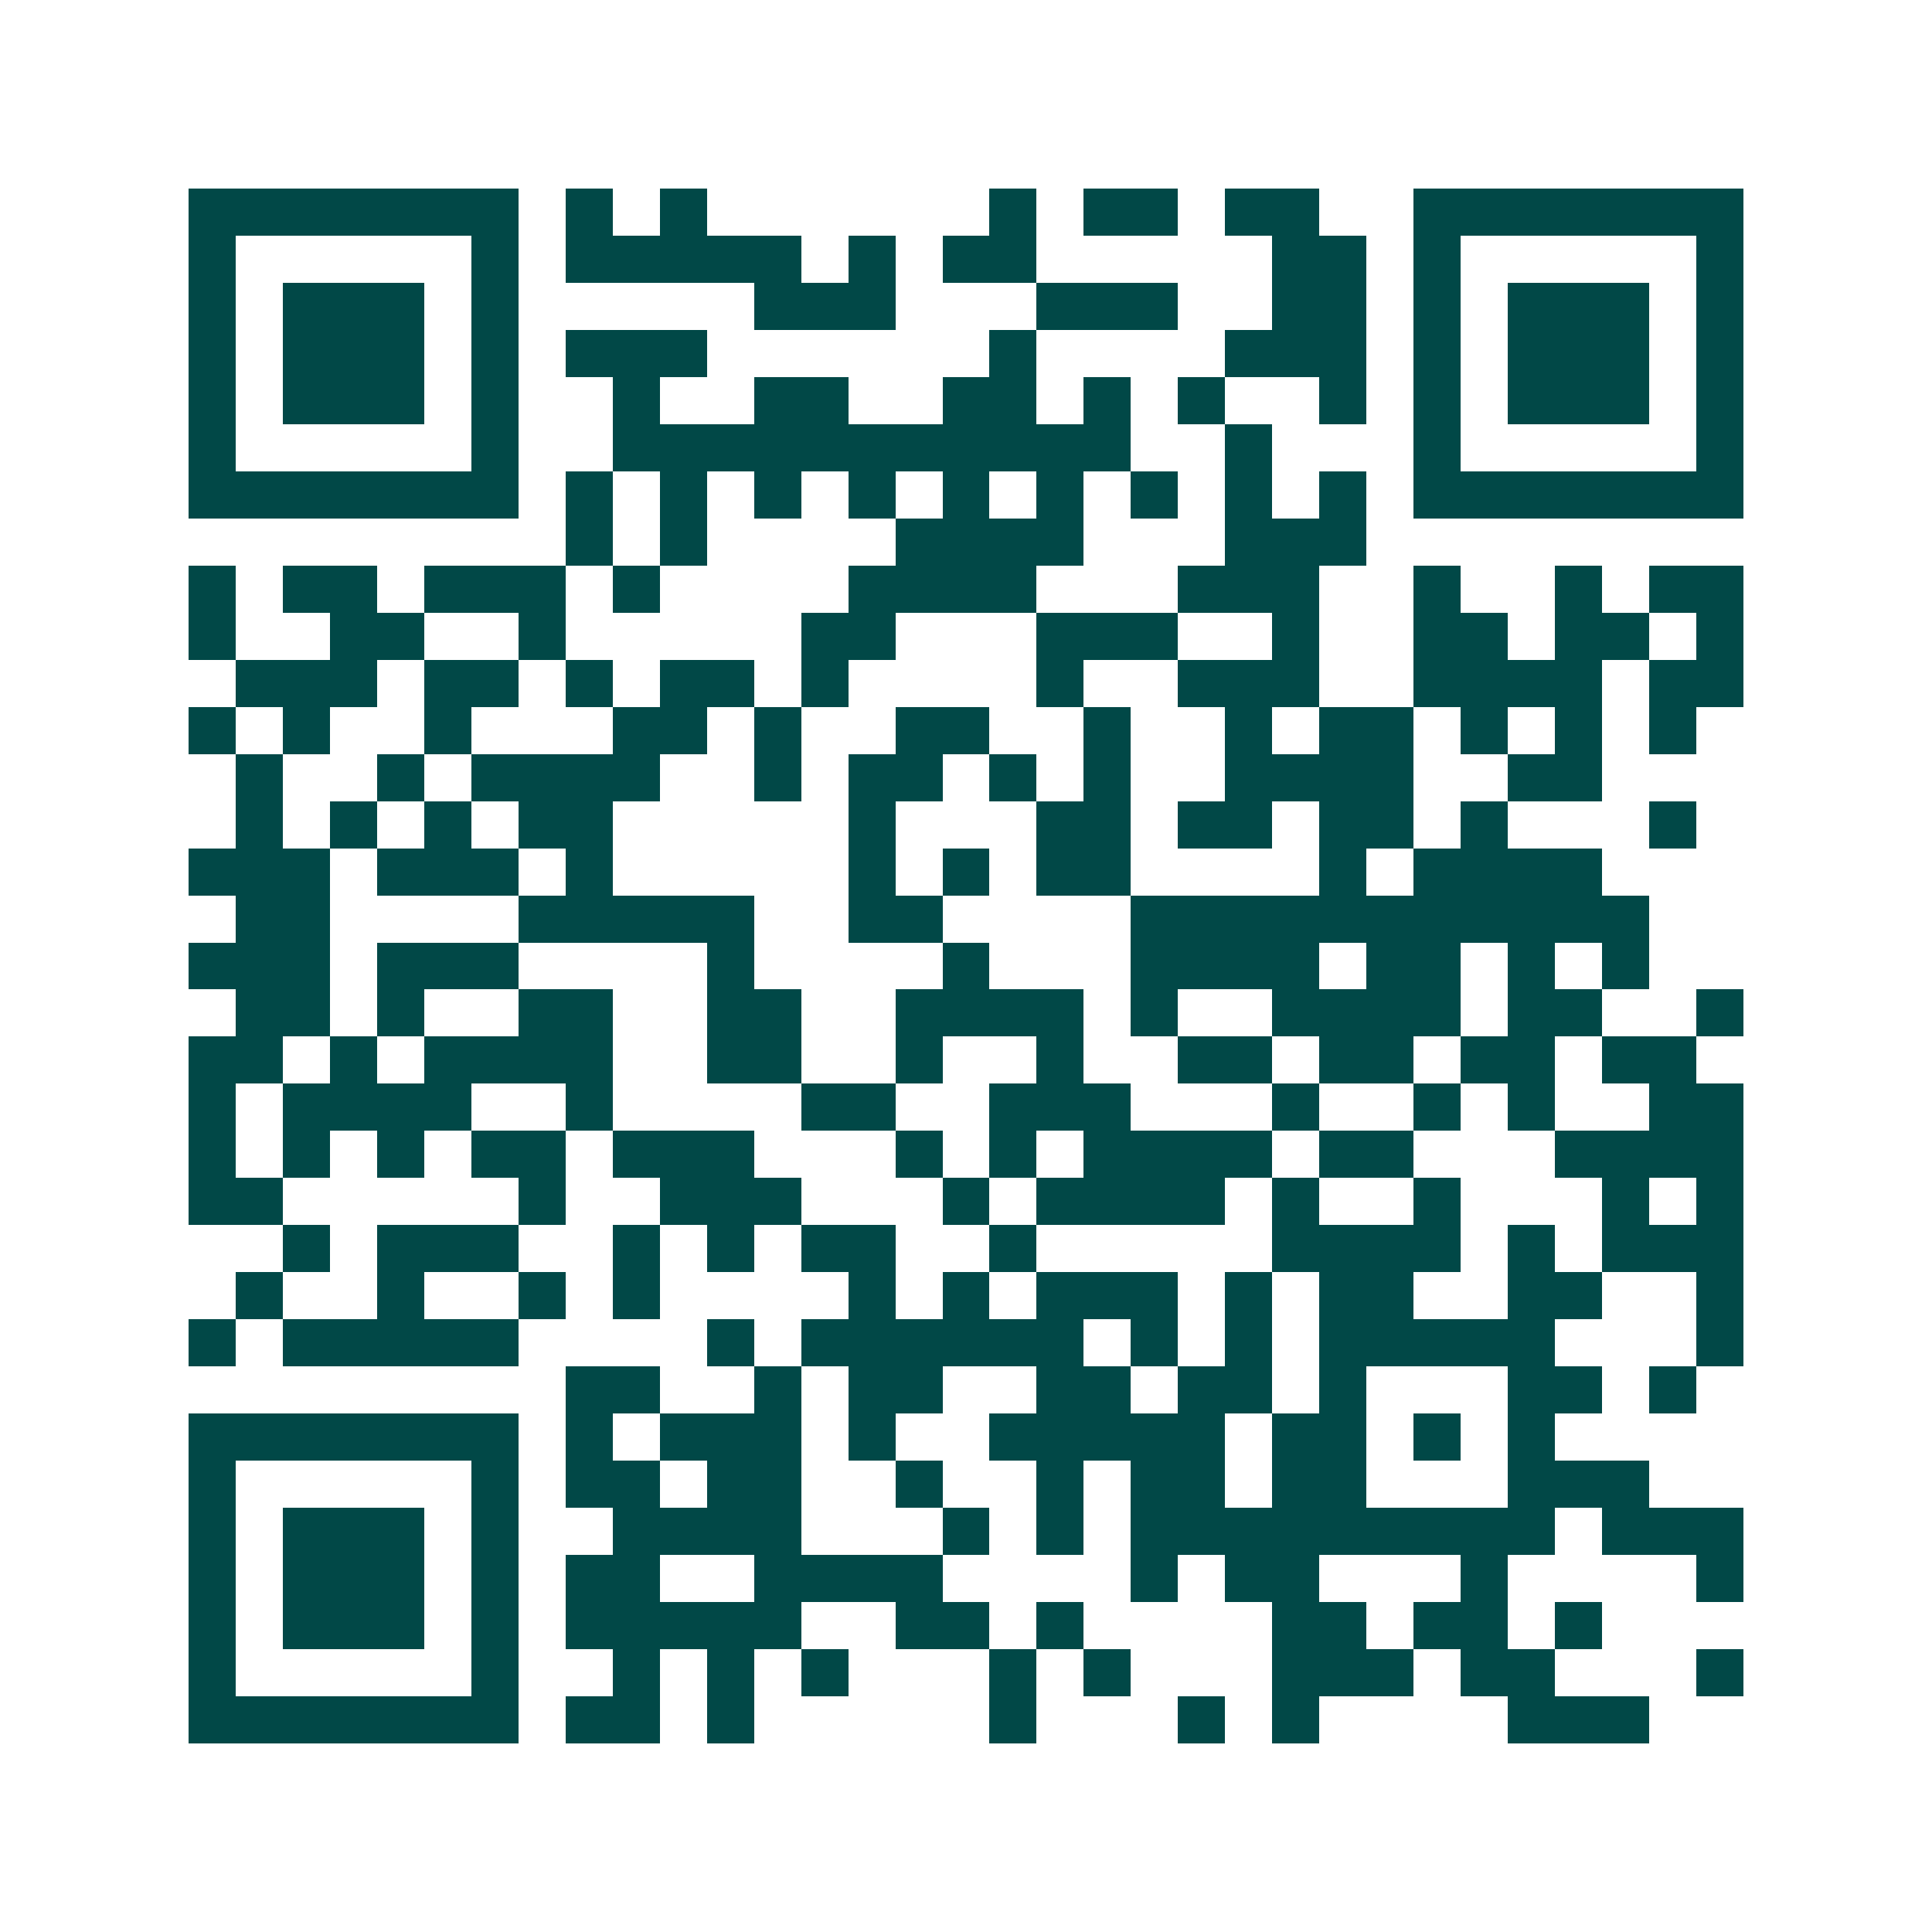 <svg xmlns="http://www.w3.org/2000/svg" width="200" height="200" viewBox="0 0 41 41" shape-rendering="crispEdges"><path fill="#ffffff" d="M0 0h41v41H0z"/><path stroke="#014847" d="M4 4.5h7m1 0h1m1 0h1m6 0h1m1 0h2m1 0h2m2 0h7M4 5.5h1m5 0h1m1 0h5m1 0h1m1 0h2m5 0h2m1 0h1m5 0h1M4 6.5h1m1 0h3m1 0h1m5 0h3m3 0h3m2 0h2m1 0h1m1 0h3m1 0h1M4 7.5h1m1 0h3m1 0h1m1 0h3m6 0h1m4 0h3m1 0h1m1 0h3m1 0h1M4 8.5h1m1 0h3m1 0h1m2 0h1m2 0h2m2 0h2m1 0h1m1 0h1m2 0h1m1 0h1m1 0h3m1 0h1M4 9.5h1m5 0h1m2 0h11m2 0h1m3 0h1m5 0h1M4 10.5h7m1 0h1m1 0h1m1 0h1m1 0h1m1 0h1m1 0h1m1 0h1m1 0h1m1 0h1m1 0h7M12 11.5h1m1 0h1m4 0h4m3 0h3M4 12.5h1m1 0h2m1 0h3m1 0h1m4 0h4m3 0h3m2 0h1m2 0h1m1 0h2M4 13.5h1m2 0h2m2 0h1m5 0h2m3 0h3m2 0h1m2 0h2m1 0h2m1 0h1M5 14.5h3m1 0h2m1 0h1m1 0h2m1 0h1m4 0h1m2 0h3m2 0h4m1 0h2M4 15.5h1m1 0h1m2 0h1m3 0h2m1 0h1m2 0h2m2 0h1m2 0h1m1 0h2m1 0h1m1 0h1m1 0h1M5 16.5h1m2 0h1m1 0h4m2 0h1m1 0h2m1 0h1m1 0h1m2 0h4m2 0h2M5 17.5h1m1 0h1m1 0h1m1 0h2m5 0h1m3 0h2m1 0h2m1 0h2m1 0h1m3 0h1M4 18.5h3m1 0h3m1 0h1m5 0h1m1 0h1m1 0h2m4 0h1m1 0h4M5 19.5h2m4 0h5m2 0h2m4 0h11M4 20.5h3m1 0h3m4 0h1m4 0h1m3 0h4m1 0h2m1 0h1m1 0h1M5 21.5h2m1 0h1m2 0h2m2 0h2m2 0h4m1 0h1m2 0h4m1 0h2m2 0h1M4 22.5h2m1 0h1m1 0h4m2 0h2m2 0h1m2 0h1m2 0h2m1 0h2m1 0h2m1 0h2M4 23.5h1m1 0h4m2 0h1m4 0h2m2 0h3m3 0h1m2 0h1m1 0h1m2 0h2M4 24.5h1m1 0h1m1 0h1m1 0h2m1 0h3m3 0h1m1 0h1m1 0h4m1 0h2m3 0h4M4 25.5h2m5 0h1m2 0h3m3 0h1m1 0h4m1 0h1m2 0h1m3 0h1m1 0h1M6 26.5h1m1 0h3m2 0h1m1 0h1m1 0h2m2 0h1m5 0h4m1 0h1m1 0h3M5 27.5h1m2 0h1m2 0h1m1 0h1m4 0h1m1 0h1m1 0h3m1 0h1m1 0h2m2 0h2m2 0h1M4 28.5h1m1 0h5m4 0h1m1 0h6m1 0h1m1 0h1m1 0h5m3 0h1M12 29.5h2m2 0h1m1 0h2m2 0h2m1 0h2m1 0h1m3 0h2m1 0h1M4 30.5h7m1 0h1m1 0h3m1 0h1m2 0h5m1 0h2m1 0h1m1 0h1M4 31.5h1m5 0h1m1 0h2m1 0h2m2 0h1m2 0h1m1 0h2m1 0h2m3 0h3M4 32.5h1m1 0h3m1 0h1m2 0h4m3 0h1m1 0h1m1 0h9m1 0h3M4 33.5h1m1 0h3m1 0h1m1 0h2m2 0h4m4 0h1m1 0h2m3 0h1m4 0h1M4 34.5h1m1 0h3m1 0h1m1 0h5m2 0h2m1 0h1m4 0h2m1 0h2m1 0h1M4 35.5h1m5 0h1m2 0h1m1 0h1m1 0h1m3 0h1m1 0h1m3 0h3m1 0h2m3 0h1M4 36.5h7m1 0h2m1 0h1m5 0h1m3 0h1m1 0h1m4 0h3"/></svg>
